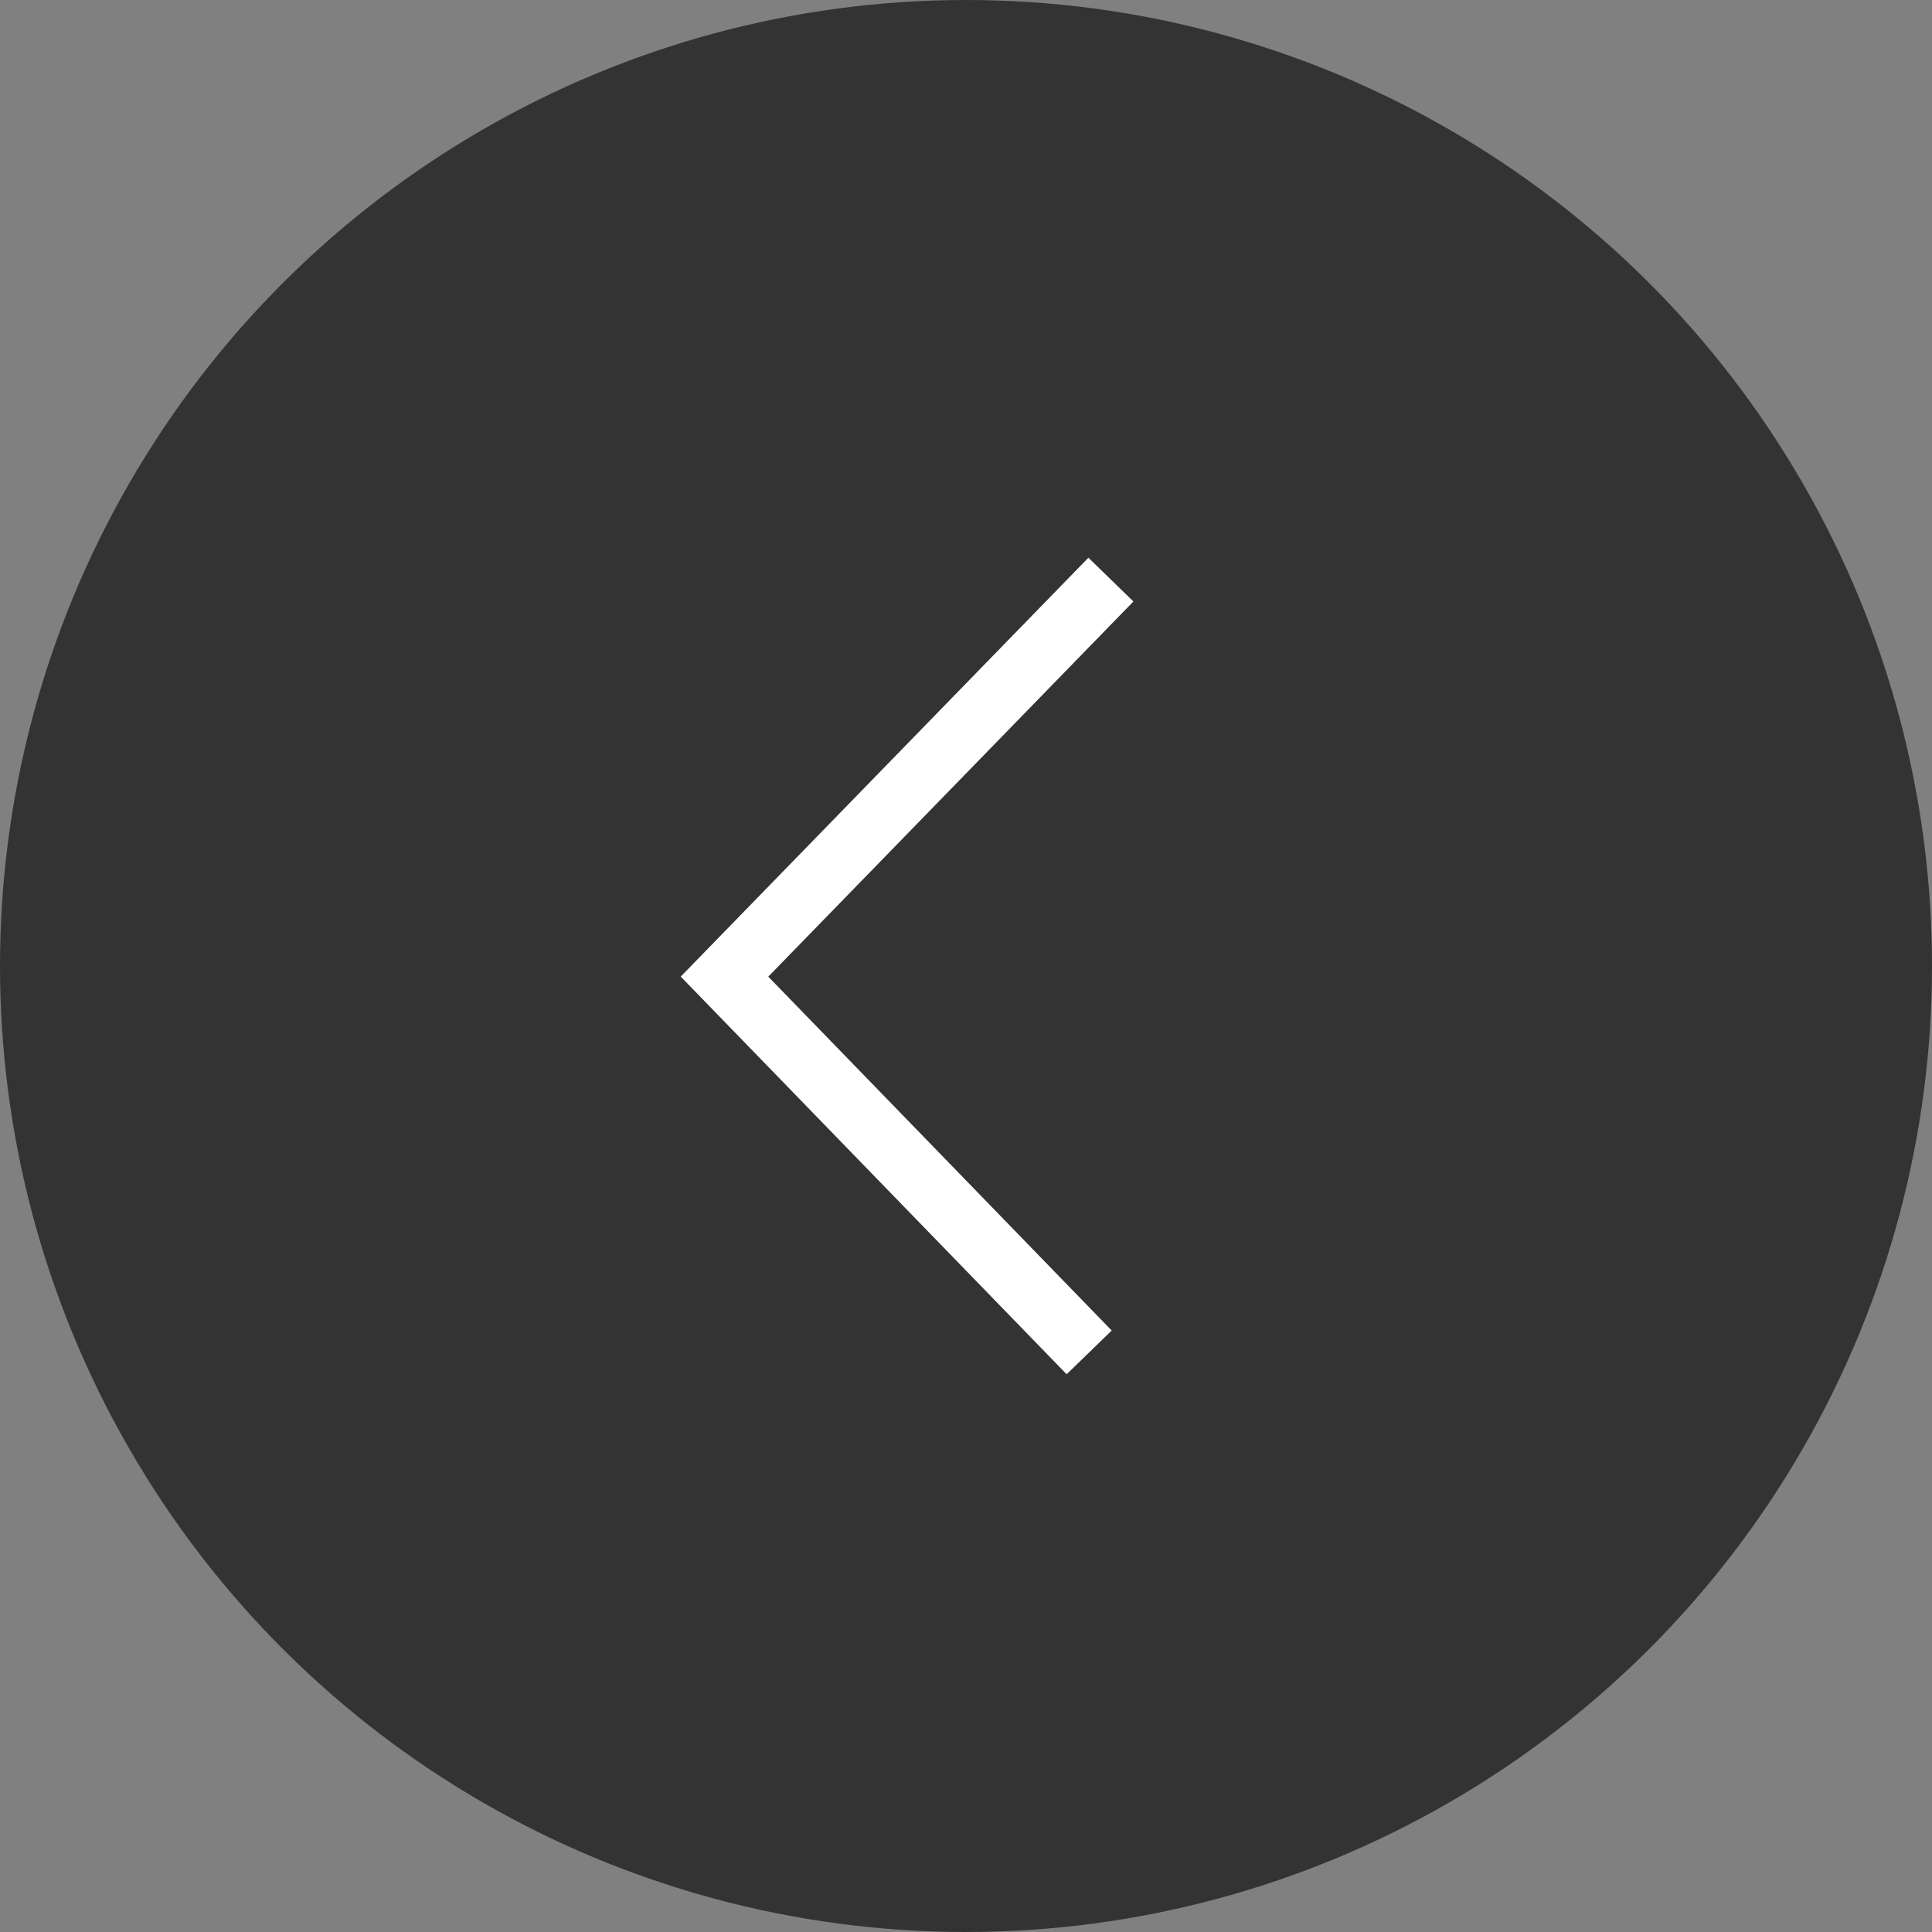 <?xml version="1.0" encoding="UTF-8"?> <svg xmlns="http://www.w3.org/2000/svg" xmlns:xlink="http://www.w3.org/1999/xlink" width="40" height="40" viewBox="0 0 40 40" fill="none"><rect x="0" y="0" width="40" height="40" fill="#808080" stroke="none"/><desc> Created with Pixso. </desc><defs></defs><circle id="Ellipse 17" r="20" transform="matrix(0 1 1 0 20 20)" fill="#333333" fill-opacity="1"></circle><path id="Vector 23" d="M23 12L15 20.22L22.55 28" stroke="#FFFFFF" stroke-opacity="1" stroke-width="1.3"></path></svg> 